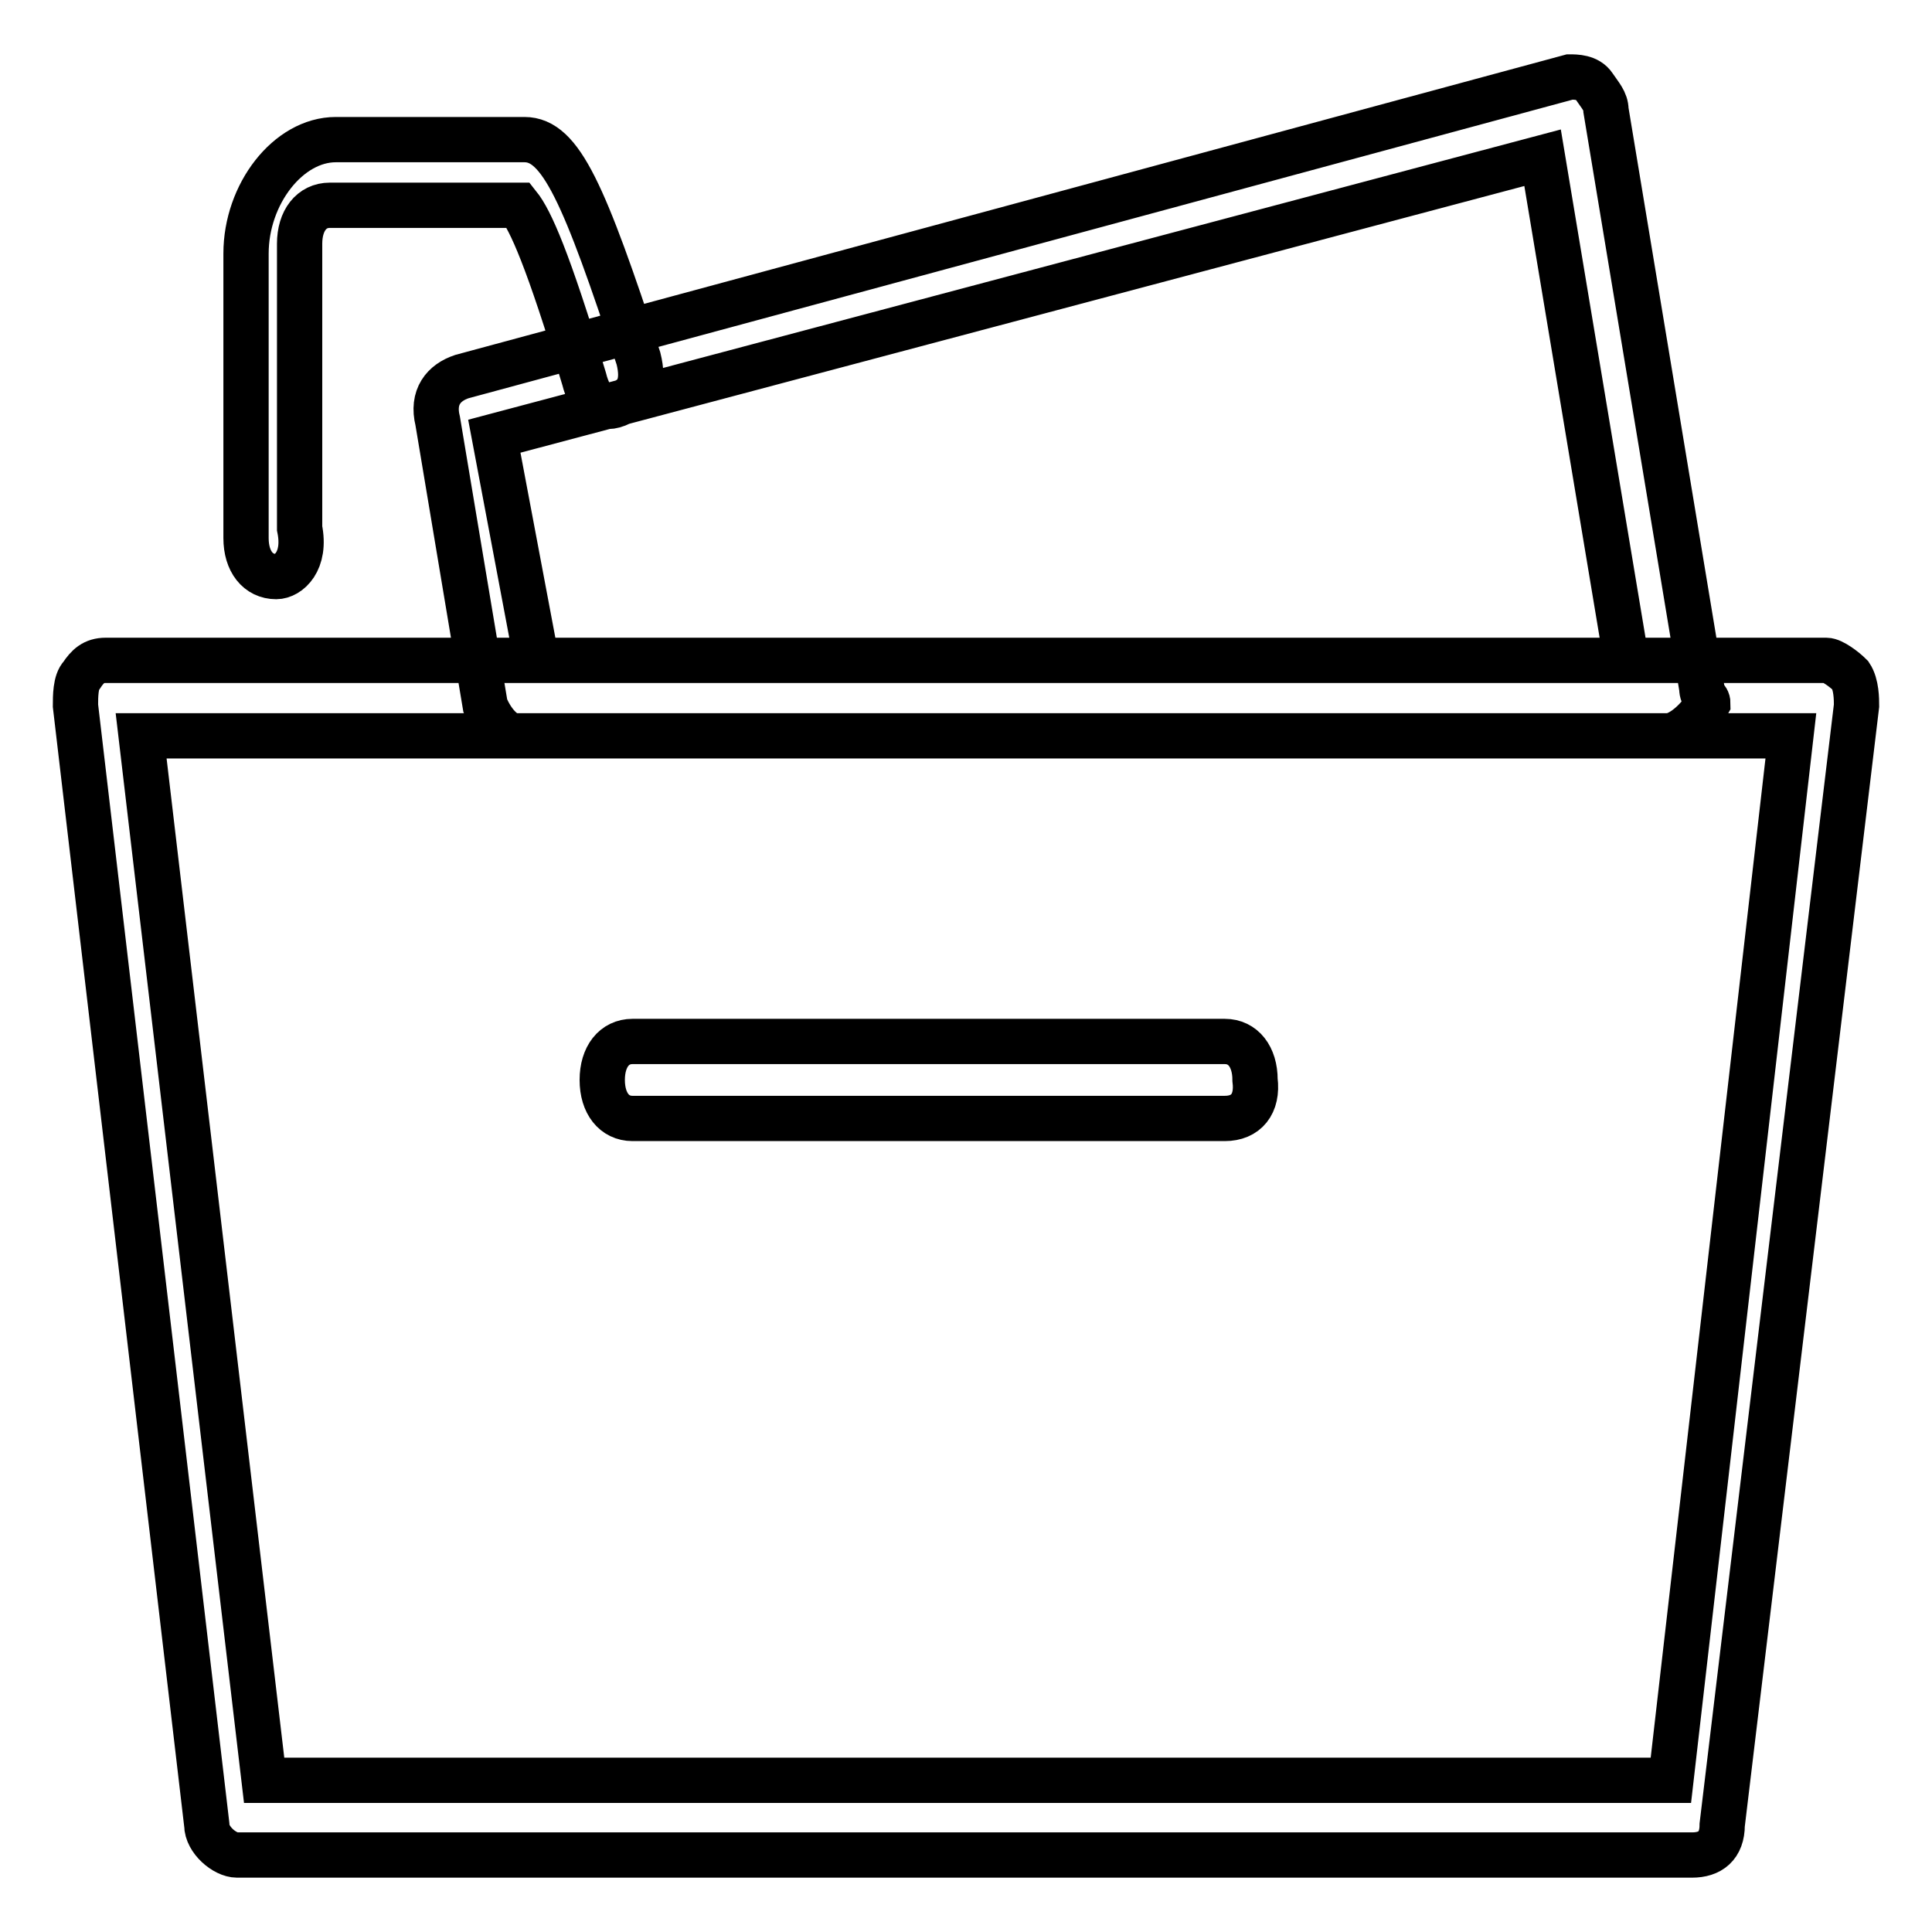 <?xml version="1.0" encoding="utf-8"?>
<!-- Svg Vector Icons : http://www.onlinewebfonts.com/icon -->
<!DOCTYPE svg PUBLIC "-//W3C//DTD SVG 1.1//EN" "http://www.w3.org/Graphics/SVG/1.1/DTD/svg11.dtd">
<svg version="1.1" xmlns="http://www.w3.org/2000/svg" xmlns:xlink="http://www.w3.org/1999/xlink" x="0px" y="0px" viewBox="0 0 256 256" enable-background="new 0 0 256 256" xml:space="preserve">
<g> <path stroke-width="6" fill-opacity="0" stroke="#000000"  d="M224.2,245.8H31.4c-1.6,0-4-2-4-4L10,93.5c0-1.2,0-3.2,0.8-4c0.8-1.2,1.6-2,3.2-2H242c0.8,0,2.4,1.2,3.2,2 c0.8,1.2,0.8,3.2,0.8,4l-17.8,148.3C228.2,244.6,226.6,245.8,224.2,245.8L224.2,245.8z M35,235.9h186.4l15.9-138.4H18.7L35,235.9 L35,235.9z M36.6,76.4c-2.4,0-4-2-4-5.1V33.6c0-7.9,5.6-15.1,11.9-15.1h25c4.8,0,7.9,7.1,15.1,29c0.8,3.2,0,5.1-2.4,5.9 c-2.4,1.2-4,0-4.8-3.2c-4.8-15.9-7.1-21-8.7-23h-25c-2.4,0-4,2-4,5.1v37.7C40.6,74.4,38.2,76.4,36.6,76.4L36.6,76.4z M162.3,148.2 H83.8c-2.4,0-4-2-4-5.1s1.6-5.1,4-5.1h78.5c2.4,0,4,2,4,5.1C166.7,146.3,165.1,148.2,162.3,148.2z M221,97.5L221,97.5H68.3 c-1.6,0-3.2-2-4-4L58,55.8c-0.8-3.2,0.8-5.1,3.2-5.9L208,10.2c0.8,0,2.4,0,3.2,1.2c0.8,1.2,1.6,2,1.6,3.2l12.7,76.6 c0,1.2,0.8,1.2,0.8,2C225,95.5,222.6,97.5,221,97.5L221,97.5z M71.1,87.5h144.4l-11.1-66.6L65.5,57.8L71.1,87.5L71.1,87.5z"/></g>
</svg>